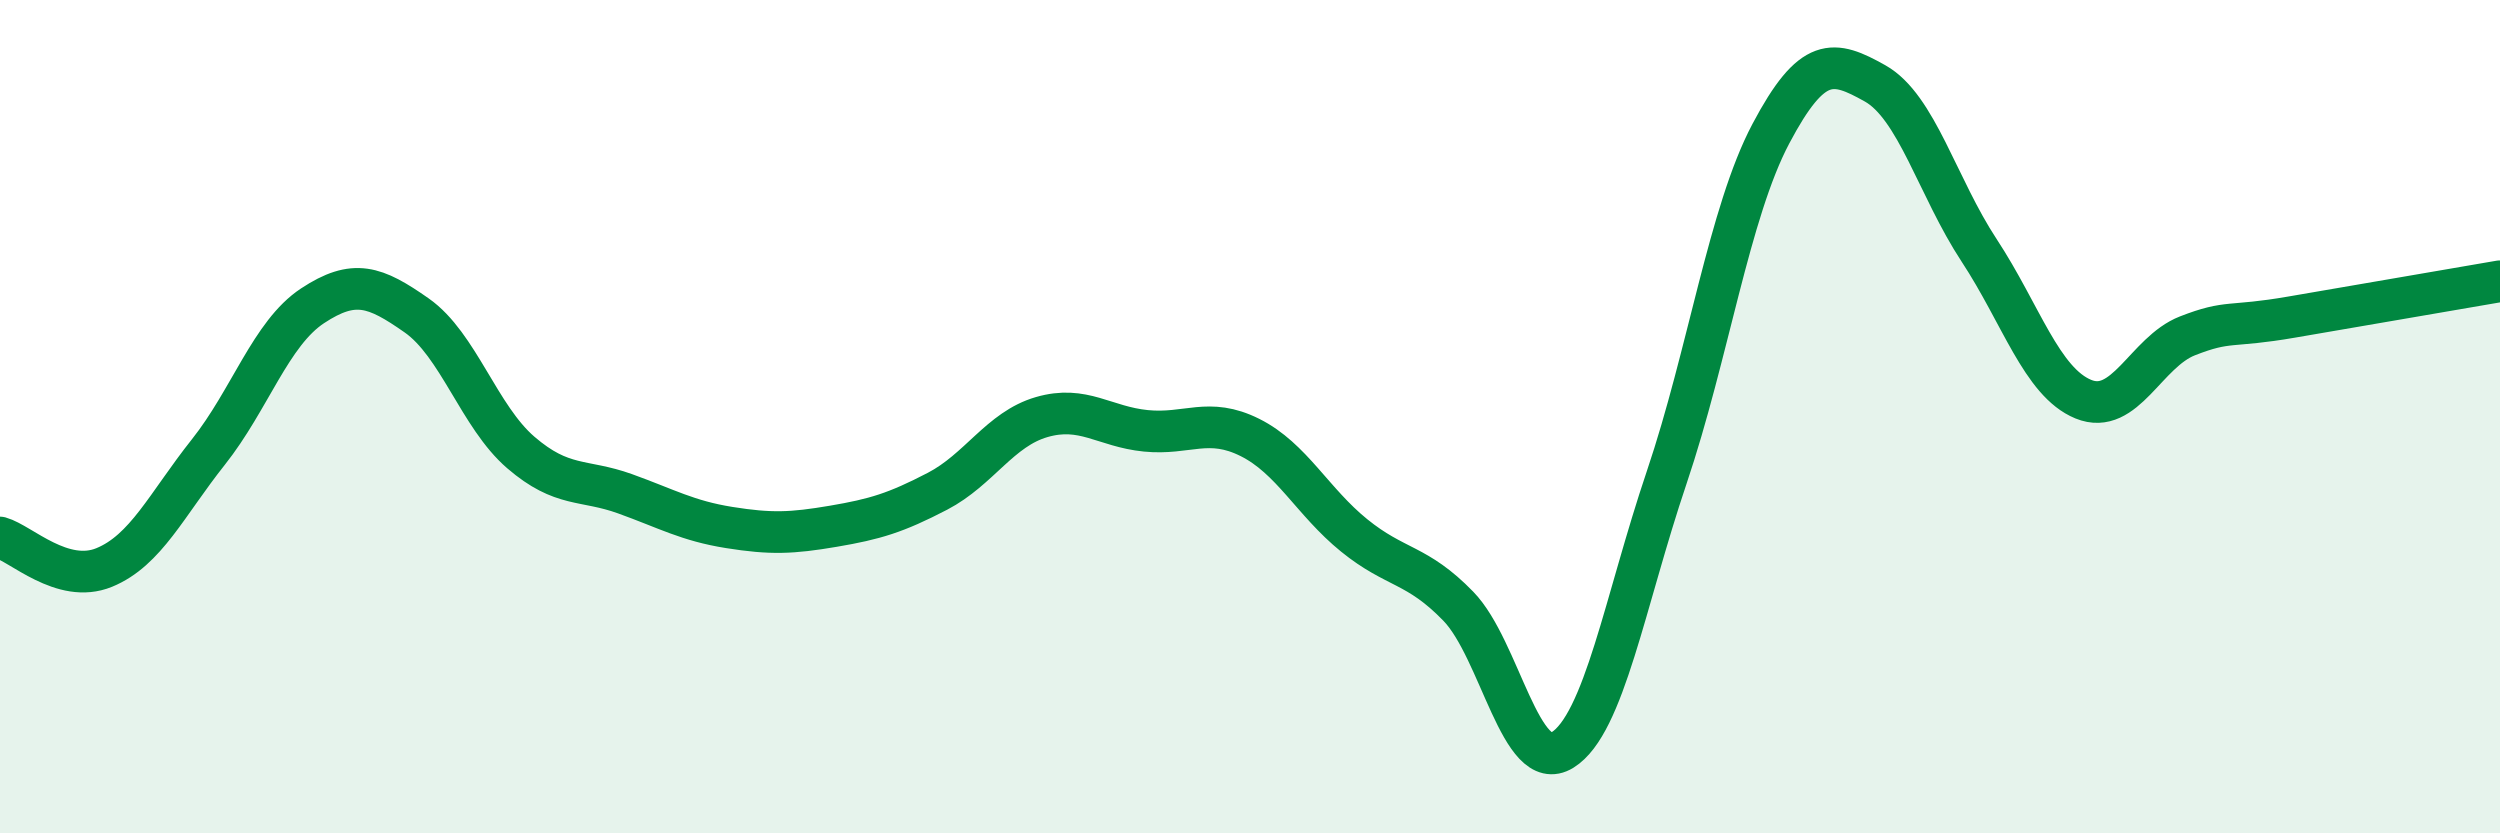 
    <svg width="60" height="20" viewBox="0 0 60 20" xmlns="http://www.w3.org/2000/svg">
      <path
        d="M 0,12.9 C 0.5,13.04 1.5,14.03 2.5,13.62 C 3.5,13.21 4,12.11 5,10.85 C 6,9.59 6.5,8 7.5,7.34 C 8.5,6.68 9,6.87 10,7.57 C 11,8.27 11.5,10 12.5,10.86 C 13.5,11.72 14,11.49 15,11.85 C 16,12.21 16.5,12.5 17.5,12.66 C 18.5,12.82 19,12.8 20,12.63 C 21,12.46 21.5,12.31 22.5,11.79 C 23.5,11.27 24,10.3 25,10.01 C 26,9.72 26.5,10.24 27.5,10.34 C 28.5,10.44 29,10 30,10.5 C 31,11 31.5,12.04 32.5,12.85 C 33.5,13.66 34,13.52 35,14.55 C 36,15.58 36.5,18.62 37.5,18 C 38.5,17.38 39,14.42 40,11.46 C 41,8.5 41.5,5.1 42.5,3.21 C 43.5,1.32 44,1.44 45,2 C 46,2.56 46.5,4.49 47.5,6.01 C 48.5,7.53 49,9.17 50,9.58 C 51,9.99 51.5,8.45 52.5,8.06 C 53.5,7.67 53.5,7.87 55,7.61 C 56.5,7.35 59,6.92 60,6.75L60 20L0 20Z"
        fill="#008740"
        opacity="0.1"
        stroke-linecap="round"
        stroke-linejoin="round"
      />
      <path
        d="M 0,12.9 C 0.5,13.04 1.5,14.03 2.5,13.62 C 3.5,13.21 4,12.11 5,10.85 C 6,9.59 6.5,8 7.5,7.34 C 8.5,6.68 9,6.87 10,7.57 C 11,8.27 11.5,10 12.5,10.86 C 13.5,11.72 14,11.49 15,11.85 C 16,12.21 16.5,12.5 17.5,12.66 C 18.5,12.82 19,12.8 20,12.63 C 21,12.46 21.5,12.31 22.5,11.79 C 23.5,11.27 24,10.3 25,10.01 C 26,9.72 26.5,10.24 27.5,10.34 C 28.5,10.44 29,10 30,10.5 C 31,11 31.5,12.04 32.5,12.85 C 33.5,13.66 34,13.52 35,14.55 C 36,15.58 36.5,18.62 37.5,18 C 38.5,17.38 39,14.42 40,11.46 C 41,8.5 41.5,5.1 42.5,3.21 C 43.5,1.32 44,1.44 45,2 C 46,2.56 46.5,4.49 47.5,6.01 C 48.5,7.53 49,9.17 50,9.58 C 51,9.99 51.5,8.45 52.5,8.06 C 53.5,7.67 53.5,7.87 55,7.61 C 56.5,7.35 59,6.92 60,6.75"
        stroke="#008740"
        stroke-width="1"
        fill="none"
        stroke-linecap="round"
        stroke-linejoin="round"
      />
    </svg>
  